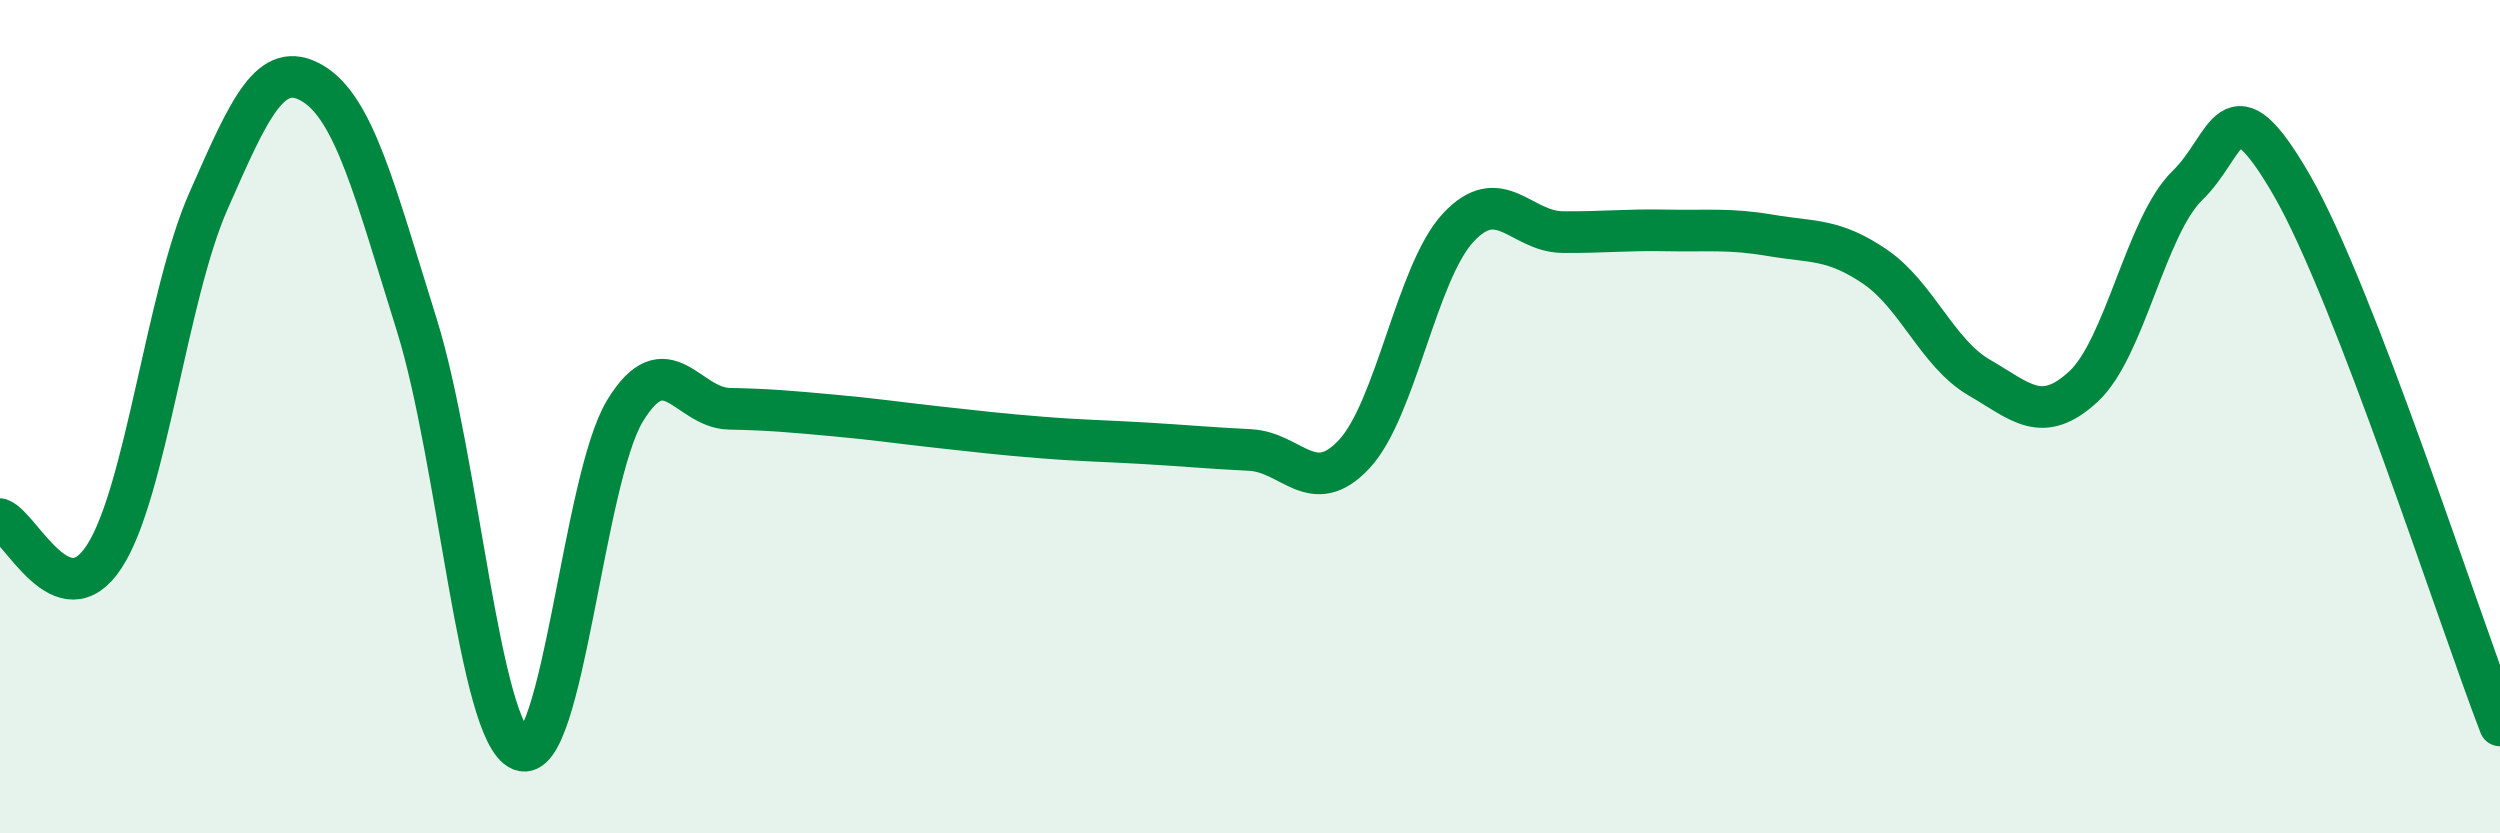 
    <svg width="60" height="20" viewBox="0 0 60 20" xmlns="http://www.w3.org/2000/svg">
      <path
        d="M 0,12.46 C 0.5,12.64 1.5,14.89 2.5,13.36 C 3.5,11.83 4,7.1 5,4.83 C 6,2.56 6.5,1.41 7.5,2 C 8.5,2.59 9,4.59 10,7.79 C 11,10.99 11.5,17.59 12.5,18 C 13.5,18.41 14,11.5 15,9.86 C 16,8.22 16.5,9.79 17.5,9.81 C 18.5,9.83 19,9.88 20,9.97 C 21,10.06 21.5,10.14 22.5,10.25 C 23.5,10.36 24,10.42 25,10.5 C 26,10.58 26.5,10.58 27.5,10.64 C 28.5,10.7 29,10.75 30,10.8 C 31,10.85 31.5,11.97 32.5,10.9 C 33.5,9.83 34,6.53 35,5.46 C 36,4.39 36.5,5.56 37.5,5.57 C 38.5,5.58 39,5.51 40,5.53 C 41,5.55 41.5,5.48 42.5,5.65 C 43.5,5.82 44,5.72 45,6.4 C 46,7.08 46.5,8.48 47.5,9.06 C 48.5,9.64 49,10.2 50,9.28 C 51,8.36 51.5,5.42 52.5,4.45 C 53.5,3.48 53.5,1.85 55,4.44 C 56.5,7.03 59,14.82 60,17.41L60 20L0 20Z"
        fill="#008740"
        opacity="0.1"
        stroke-linecap="round"
        stroke-linejoin="round"
      />
      <path
        d="M 0,12.46 C 0.5,12.64 1.5,14.89 2.5,13.36 C 3.5,11.83 4,7.1 5,4.83 C 6,2.56 6.5,1.41 7.5,2 C 8.5,2.59 9,4.59 10,7.79 C 11,10.99 11.5,17.59 12.5,18 C 13.5,18.41 14,11.5 15,9.86 C 16,8.22 16.5,9.79 17.5,9.81 C 18.5,9.83 19,9.88 20,9.97 C 21,10.06 21.5,10.14 22.5,10.25 C 23.5,10.36 24,10.42 25,10.5 C 26,10.58 26.5,10.58 27.5,10.64 C 28.5,10.7 29,10.75 30,10.8 C 31,10.85 31.5,11.97 32.5,10.9 C 33.5,9.83 34,6.53 35,5.46 C 36,4.39 36.5,5.56 37.5,5.57 C 38.5,5.58 39,5.51 40,5.53 C 41,5.55 41.5,5.48 42.5,5.65 C 43.5,5.82 44,5.72 45,6.4 C 46,7.08 46.5,8.48 47.5,9.06 C 48.5,9.64 49,10.2 50,9.28 C 51,8.36 51.5,5.42 52.5,4.45 C 53.5,3.48 53.5,1.85 55,4.44 C 56.5,7.03 59,14.82 60,17.41"
        stroke="#008740"
        stroke-width="1"
        fill="none"
        stroke-linecap="round"
        stroke-linejoin="round"
      />
    </svg>
  